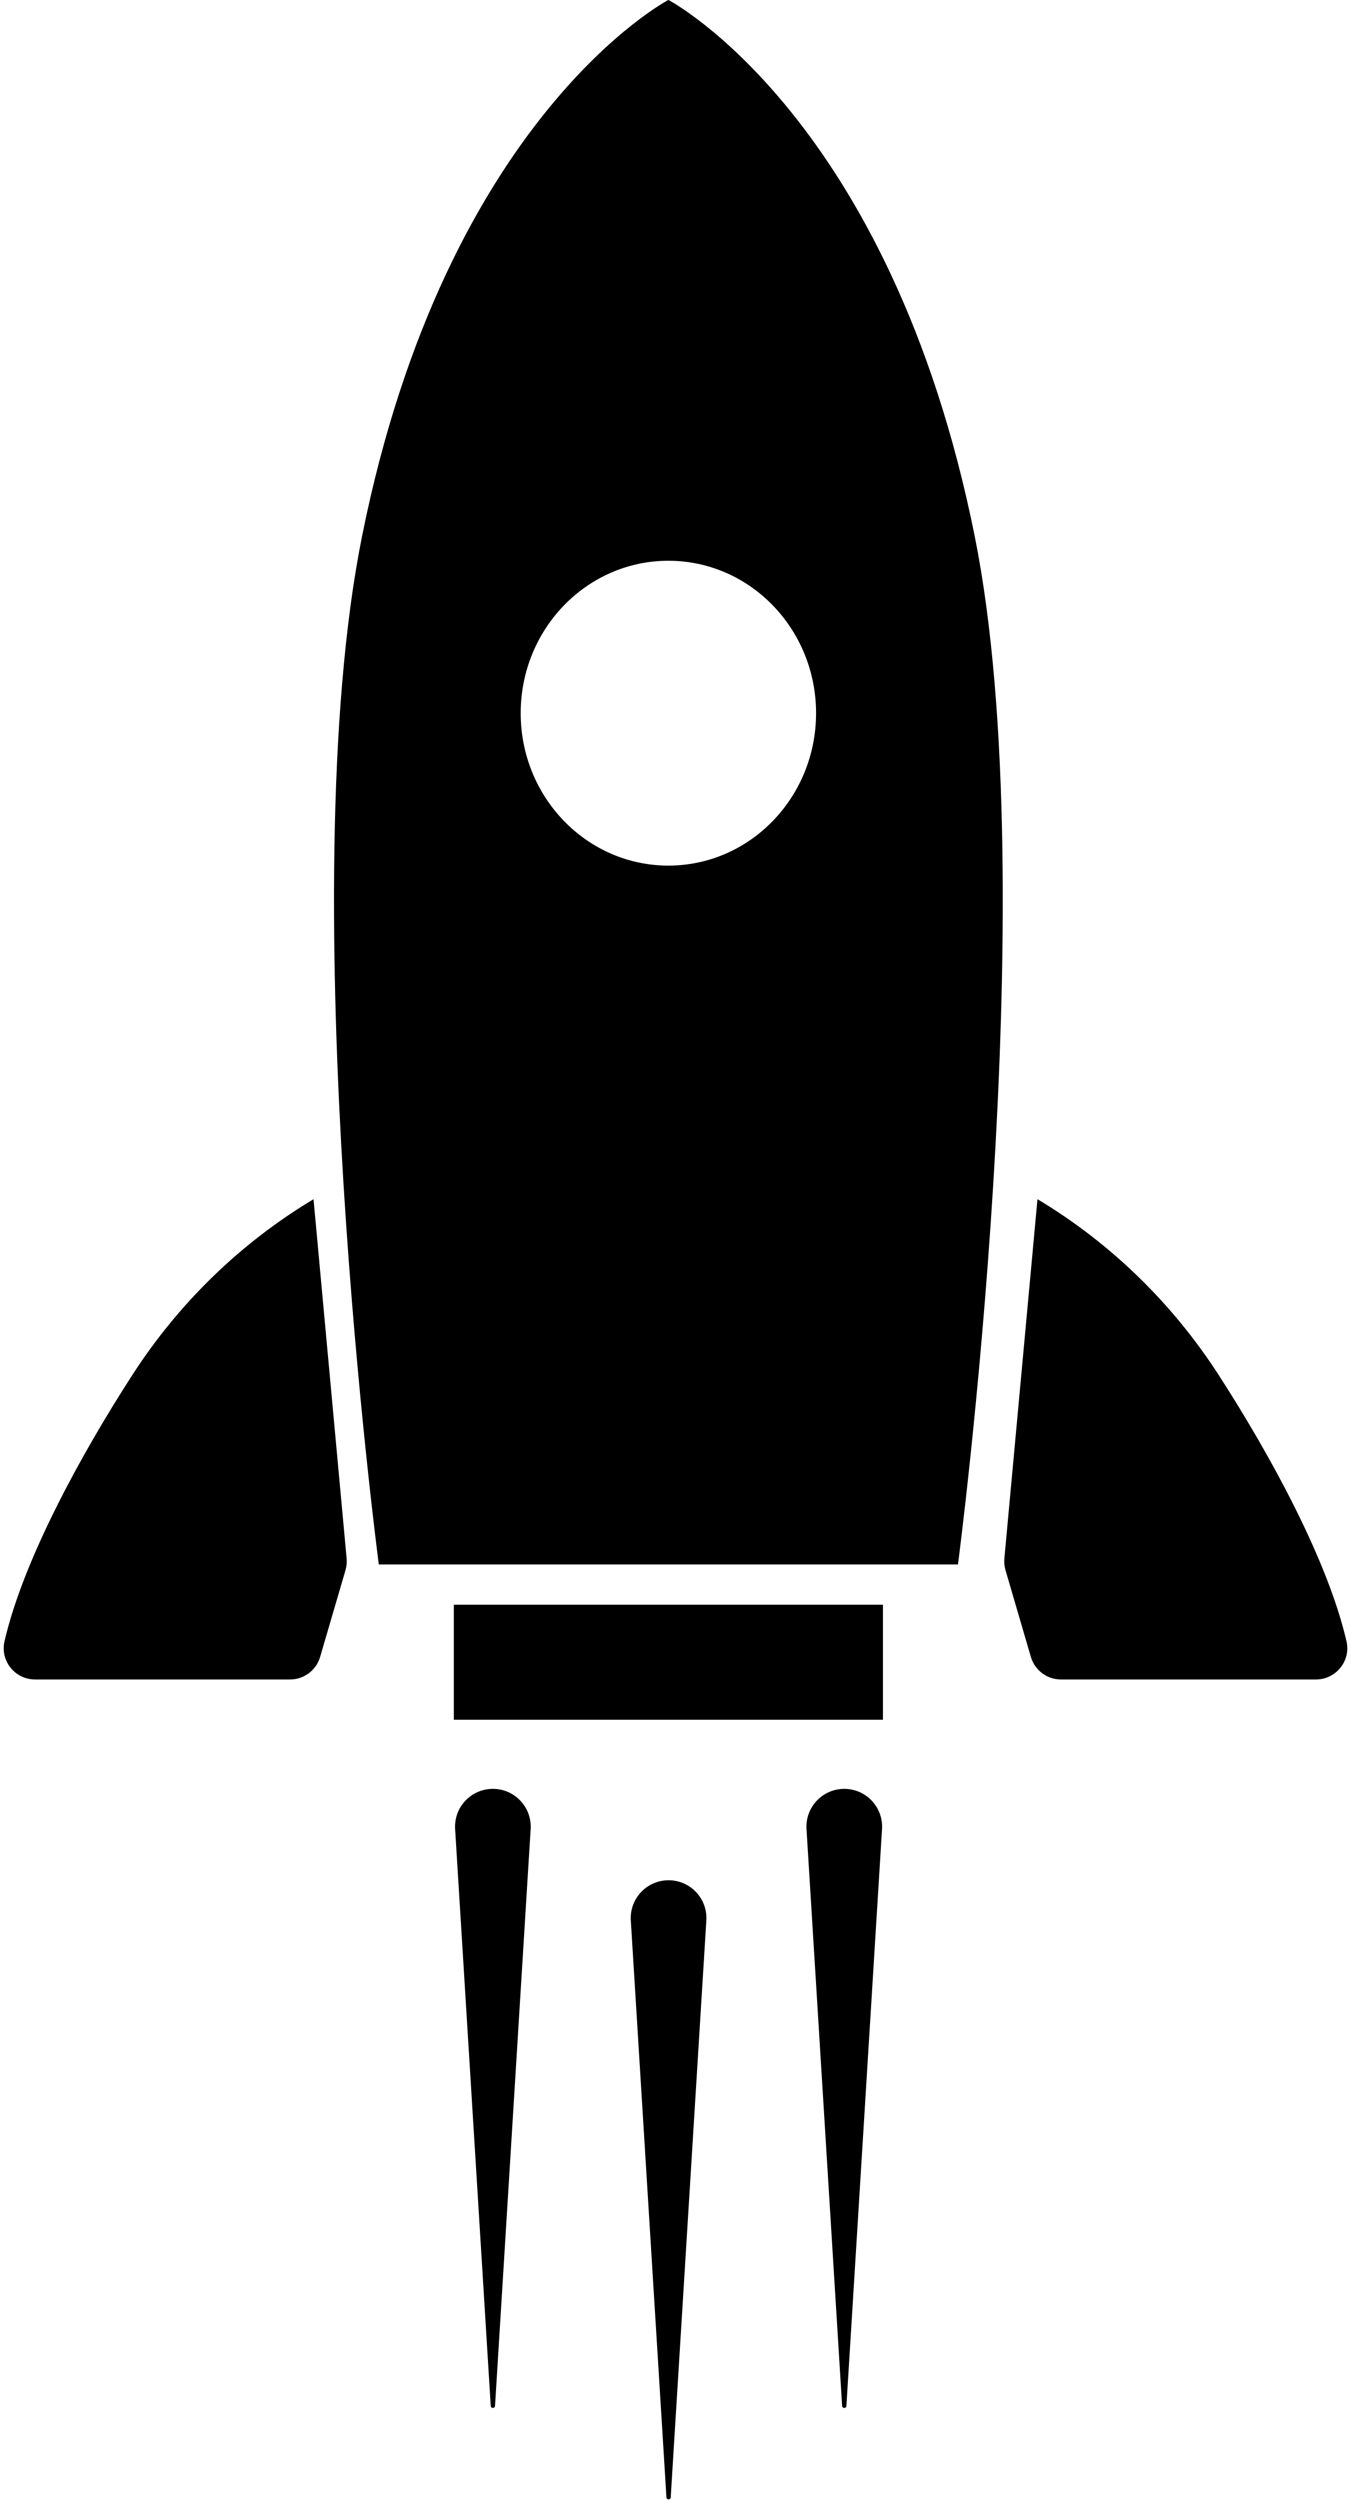 <?xml version="1.0" encoding="UTF-8"?>
<!DOCTYPE svg PUBLIC '-//W3C//DTD SVG 1.0//EN'
          'http://www.w3.org/TR/2001/REC-SVG-20010904/DTD/svg10.dtd'>
<svg height="948.5" preserveAspectRatio="xMidYMid meet" version="1.0" viewBox="243.6 25.9 512.8 948.5" width="512.8" xmlns="http://www.w3.org/2000/svg" xmlns:xlink="http://www.w3.org/1999/xlink" zoomAndPan="magnify"
><g id="change1_1"
  ><path d="M 578.738 678.352 L 415.859 678.352 L 415.859 634.707 L 578.738 634.707 L 578.738 678.352"
    /><path d="M 374.742 621.605 L 365.109 654.527 C 363.625 659.594 358.98 663.078 353.699 663.078 L 256.91 663.078 C 249.309 663.078 243.598 656.023 245.305 648.613 C 252.316 618.133 274.004 578.203 293.953 547.371 C 311.609 520.078 335.102 497.34 362.605 480.863 L 375.172 617.176 C 375.309 618.668 375.164 620.172 374.742 621.605"
    /><path d="M 625.258 621.605 L 634.891 654.527 C 636.375 659.594 641.02 663.078 646.301 663.078 L 743.09 663.078 C 750.691 663.078 756.402 656.023 754.695 648.613 C 747.684 618.133 725.996 578.203 706.047 547.371 C 688.391 520.078 664.898 497.34 637.395 480.863 L 624.828 617.176 C 624.691 618.668 624.836 620.172 625.258 621.605"
    /><path d="M 497.301 354.301 C 466.34 354.301 441.242 328.41 441.242 296.473 C 441.242 264.535 466.34 238.645 497.301 238.645 C 528.258 238.645 553.355 264.535 553.355 296.473 C 553.355 328.41 528.258 354.301 497.301 354.301 Z M 613.566 229.293 C 581.57 70.012 497.301 25.871 497.301 25.871 C 497.301 25.871 413.027 70.012 381.031 229.293 C 353.797 364.875 387.383 619.434 387.383 619.434 L 607.219 619.434 C 607.219 619.434 640.805 364.875 613.566 229.293"
    /><path d="M 431.496 938.688 L 445.02 719.824 C 445.531 711.559 438.965 704.574 430.684 704.574 C 422.402 704.574 415.836 711.559 416.348 719.824 L 429.871 938.688 C 429.934 939.707 431.434 939.707 431.496 938.688"
    /><path d="M 498.184 973.367 L 511.707 754.5 C 512.219 746.234 505.652 739.25 497.371 739.25 C 489.09 739.25 482.523 746.234 483.035 754.5 L 496.559 973.367 C 496.621 974.387 498.121 974.387 498.184 973.367"
    /><path d="M 564.871 938.688 L 578.395 719.824 C 578.906 711.559 572.34 704.574 564.059 704.574 C 555.777 704.574 549.211 711.559 549.723 719.824 L 563.246 938.688 C 563.309 939.707 564.809 939.707 564.871 938.688"
  /></g
></svg
>
